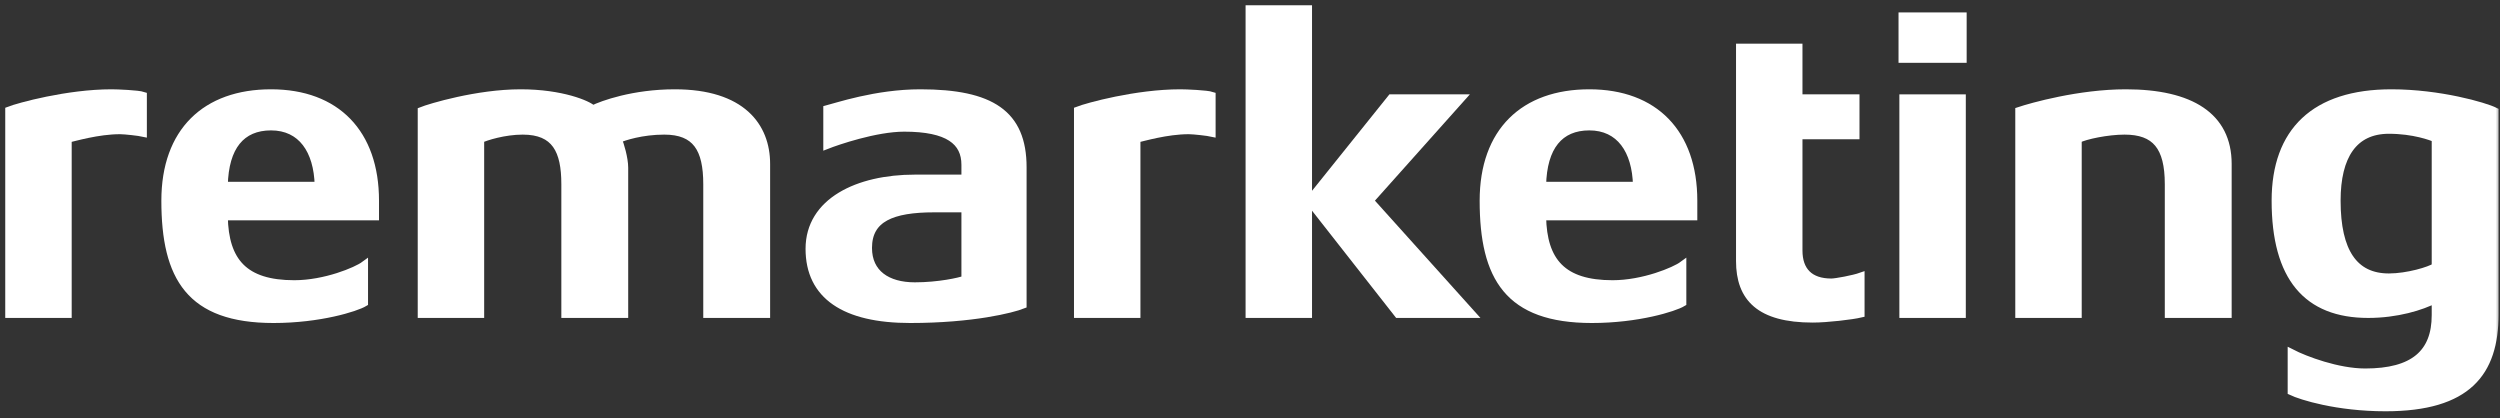 <svg width="281" height="47" viewBox="0 0 281 47" fill="none" xmlns="http://www.w3.org/2000/svg">
<rect x="0" y="0" width="281" height="47" fill="#333333" stroke="none"/>
<mask id="path-1-outside-1_1602_651" maskUnits="userSpaceOnUse" x="0" y="0" width="281" height="47" fill="black">
<rect fill="white" width="281" height="47"/>
<path d="M16.097 14.958C15.67 14.863 14.056 14.673 13.486 14.673C11.017 14.673 8.311 15.48 7.647 15.623V35.325H1V12.394C2.092 11.967 7.599 10.448 12.537 10.448C13.201 10.448 15.528 10.543 16.097 10.733V14.958Z"/>
<path d="M42.19 24.358H25.194C25.289 29.391 27.473 31.907 33.075 31.907C36.541 31.907 40.054 30.435 40.956 29.77V34.043C40.006 34.613 35.923 35.895 30.748 35.895C21.348 35.895 18.547 31.195 18.547 22.554C18.547 14.768 23.105 10.448 30.464 10.448C37.822 10.448 42.19 14.958 42.19 22.554V24.358ZM35.781 20.845C35.686 16.904 33.882 14.246 30.464 14.246C27.14 14.246 25.289 16.477 25.194 20.845H35.781Z"/>
<path d="M86.151 35.325H79.457V20.703C79.457 16.715 78.223 14.72 74.662 14.72C72.146 14.72 70.104 15.385 69.487 15.67C69.724 16.192 70.199 17.806 70.199 18.851V35.325H63.505V20.703C63.505 16.904 62.413 14.72 58.757 14.72C56.669 14.72 54.58 15.385 54.01 15.67V35.325H47.363V12.442C48.313 12.062 53.63 10.448 58.52 10.448C63.173 10.448 66.116 11.73 66.638 12.252C67.683 11.73 71.196 10.448 75.849 10.448C83.397 10.448 86.151 14.198 86.151 18.424V35.325Z"/>
<path d="M114.978 34.281C113.791 34.755 109.329 35.895 102.302 35.895C94.943 35.895 90.955 33.236 90.955 27.966C90.955 22.649 96.415 20.038 102.824 20.038H108.474V18.519C108.474 15.907 106.575 14.388 101.637 14.388C98.409 14.388 94.041 15.907 92.949 16.335V12.252C93.899 12.014 98.457 10.448 103.442 10.448C111.417 10.448 114.978 12.774 114.978 18.803V34.281ZM108.474 31.385V23.456H105.008C100.261 23.456 97.602 24.548 97.602 27.871C97.602 30.72 99.738 32.144 102.824 32.144C105.483 32.144 107.857 31.622 108.474 31.385Z"/>
<path d="M136.224 14.958C135.797 14.863 134.183 14.673 133.613 14.673C131.144 14.673 128.438 15.48 127.774 15.623V35.325H121.127V12.394C122.219 11.967 127.726 10.448 132.664 10.448C133.328 10.448 135.655 10.543 136.224 10.733V14.958Z"/>
<path d="M165.481 35.325H157.126L147.108 22.554L156.366 11.017H164.295L153.992 22.554L165.481 35.325ZM147.061 35.325H140.414V1H147.061V35.325Z"/>
<path d="M190.367 24.358H173.371C173.466 29.391 175.649 31.907 181.252 31.907C184.717 31.907 188.231 30.435 189.133 29.77V34.043C188.183 34.613 184.1 35.895 178.925 35.895C169.525 35.895 166.724 31.195 166.724 22.554C166.724 14.768 171.282 10.448 178.64 10.448C185.999 10.448 190.367 14.958 190.367 22.554V24.358ZM183.958 20.845C183.863 16.904 182.059 14.246 178.64 14.246C175.317 14.246 173.466 16.477 173.371 20.845H183.958Z"/>
<path d="M209.166 35.278C208.169 35.515 205.368 35.847 203.753 35.847C197.771 35.847 195.54 33.474 195.54 29.343V5.32H202.187V11.017H208.596V15.243H202.187V28.156C202.187 30.435 203.421 31.717 205.842 31.717C206.365 31.717 208.358 31.337 209.166 31.052V35.278Z"/>
<path d="M220.641 6.65H213.805V1.807H220.641V6.65ZM220.546 35.325H213.9V11.017H220.546V35.325Z"/>
<path d="M250.428 35.325H243.734V20.703C243.734 16.477 242.263 14.72 238.797 14.72C236.898 14.72 234.382 15.243 233.574 15.67V35.325H226.928V12.442C228.352 11.967 233.717 10.448 238.939 10.448C246.251 10.448 250.428 13.059 250.428 18.424V35.325Z"/>
<path d="M280.429 35.325C280.429 41.877 277.39 45.817 268.133 45.817C262.673 45.817 258.637 44.535 257.545 44.013V39.645C259.112 40.453 262.768 41.829 265.854 41.829C271.266 41.829 273.735 39.693 273.735 35.42V33.663C272.168 34.471 269.414 35.325 266.186 35.325C259.302 35.325 255.741 31.195 255.741 22.554C255.741 14.768 260.157 10.448 268.797 10.448C274.209 10.448 279.289 11.919 280.429 12.489V35.325ZM273.735 29.96V15.575C273.307 15.385 271.313 14.626 268.512 14.626C264.572 14.626 262.673 17.522 262.673 22.554C262.673 28.299 264.619 31.147 268.512 31.147C270.601 31.147 273.117 30.388 273.735 29.96Z"/>
</mask>
<path d="M16.097 14.958C15.67 14.863 14.056 14.673 13.486 14.673C11.017 14.673 8.311 15.48 7.647 15.623V35.325H1V12.394C2.092 11.967 7.599 10.448 12.537 10.448C13.201 10.448 15.528 10.543 16.097 10.733V14.958Z" fill="white"/>
<path d="M42.19 24.358H25.194C25.289 29.391 27.473 31.907 33.075 31.907C36.541 31.907 40.054 30.435 40.956 29.77V34.043C40.006 34.613 35.923 35.895 30.748 35.895C21.348 35.895 18.547 31.195 18.547 22.554C18.547 14.768 23.105 10.448 30.464 10.448C37.822 10.448 42.19 14.958 42.19 22.554V24.358ZM35.781 20.845C35.686 16.904 33.882 14.246 30.464 14.246C27.14 14.246 25.289 16.477 25.194 20.845H35.781Z" fill="white"/>
<path d="M86.151 35.325H79.457V20.703C79.457 16.715 78.223 14.72 74.662 14.72C72.146 14.72 70.104 15.385 69.487 15.67C69.724 16.192 70.199 17.806 70.199 18.851V35.325H63.505V20.703C63.505 16.904 62.413 14.72 58.757 14.72C56.669 14.72 54.58 15.385 54.01 15.67V35.325H47.363V12.442C48.313 12.062 53.63 10.448 58.52 10.448C63.173 10.448 66.116 11.73 66.638 12.252C67.683 11.73 71.196 10.448 75.849 10.448C83.397 10.448 86.151 14.198 86.151 18.424V35.325Z" fill="white"/>
<path d="M114.978 34.281C113.791 34.755 109.329 35.895 102.302 35.895C94.943 35.895 90.955 33.236 90.955 27.966C90.955 22.649 96.415 20.038 102.824 20.038H108.474V18.519C108.474 15.907 106.575 14.388 101.637 14.388C98.409 14.388 94.041 15.907 92.949 16.335V12.252C93.899 12.014 98.457 10.448 103.442 10.448C111.417 10.448 114.978 12.774 114.978 18.803V34.281ZM108.474 31.385V23.456H105.008C100.261 23.456 97.602 24.548 97.602 27.871C97.602 30.72 99.738 32.144 102.824 32.144C105.483 32.144 107.857 31.622 108.474 31.385Z" fill="white"/>
<path d="M136.224 14.958C135.797 14.863 134.183 14.673 133.613 14.673C131.144 14.673 128.438 15.48 127.774 15.623V35.325H121.127V12.394C122.219 11.967 127.726 10.448 132.664 10.448C133.328 10.448 135.655 10.543 136.224 10.733V14.958Z" fill="white"/>
<path d="M165.481 35.325H157.126L147.108 22.554L156.366 11.017H164.295L153.992 22.554L165.481 35.325ZM147.061 35.325H140.414V1H147.061V35.325Z" fill="white"/>
<path d="M190.367 24.358H173.371C173.466 29.391 175.649 31.907 181.252 31.907C184.717 31.907 188.231 30.435 189.133 29.77V34.043C188.183 34.613 184.1 35.895 178.925 35.895C169.525 35.895 166.724 31.195 166.724 22.554C166.724 14.768 171.282 10.448 178.64 10.448C185.999 10.448 190.367 14.958 190.367 22.554V24.358ZM183.958 20.845C183.863 16.904 182.059 14.246 178.64 14.246C175.317 14.246 173.466 16.477 173.371 20.845H183.958Z" fill="white"/>
<path d="M209.166 35.278C208.169 35.515 205.368 35.847 203.753 35.847C197.771 35.847 195.54 33.474 195.54 29.343V5.32H202.187V11.017H208.596V15.243H202.187V28.156C202.187 30.435 203.421 31.717 205.842 31.717C206.365 31.717 208.358 31.337 209.166 31.052V35.278Z" fill="white"/>
<path d="M220.641 6.65H213.805V1.807H220.641V6.65ZM220.546 35.325H213.9V11.017H220.546V35.325Z" fill="white"/>
<path d="M250.428 35.325H243.734V20.703C243.734 16.477 242.263 14.72 238.797 14.72C236.898 14.72 234.382 15.243 233.574 15.67V35.325H226.928V12.442C228.352 11.967 233.717 10.448 238.939 10.448C246.251 10.448 250.428 13.059 250.428 18.424V35.325Z" fill="white"/>
<path d="M280.429 35.325C280.429 41.877 277.39 45.817 268.133 45.817C262.673 45.817 258.637 44.535 257.545 44.013V39.645C259.112 40.453 262.768 41.829 265.854 41.829C271.266 41.829 273.735 39.693 273.735 35.42V33.663C272.168 34.471 269.414 35.325 266.186 35.325C259.302 35.325 255.741 31.195 255.741 22.554C255.741 14.768 260.157 10.448 268.797 10.448C274.209 10.448 279.289 11.919 280.429 12.489V35.325ZM273.735 29.96V15.575C273.307 15.385 271.313 14.626 268.512 14.626C264.572 14.626 262.673 17.522 262.673 22.554C262.673 28.299 264.619 31.147 268.512 31.147C270.601 31.147 273.117 30.388 273.735 29.96Z" fill="white"/>
<path d="M16.097 14.958C15.67 14.863 14.056 14.673 13.486 14.673C11.017 14.673 8.311 15.48 7.647 15.623V35.325H1V12.394C2.092 11.967 7.599 10.448 12.537 10.448C13.201 10.448 15.528 10.543 16.097 10.733V14.958Z" stroke="white" stroke-width="0.821" mask="url(#path-1-outside-1_1602_651)"/>
<path d="M42.19 24.358H25.194C25.289 29.391 27.473 31.907 33.075 31.907C36.541 31.907 40.054 30.435 40.956 29.77V34.043C40.006 34.613 35.923 35.895 30.748 35.895C21.348 35.895 18.547 31.195 18.547 22.554C18.547 14.768 23.105 10.448 30.464 10.448C37.822 10.448 42.19 14.958 42.19 22.554V24.358ZM35.781 20.845C35.686 16.904 33.882 14.246 30.464 14.246C27.14 14.246 25.289 16.477 25.194 20.845H35.781Z" stroke="white" stroke-width="0.821" mask="url(#path-1-outside-1_1602_651)"/>
<path d="M86.151 35.325H79.457V20.703C79.457 16.715 78.223 14.72 74.662 14.72C72.146 14.72 70.104 15.385 69.487 15.67C69.724 16.192 70.199 17.806 70.199 18.851V35.325H63.505V20.703C63.505 16.904 62.413 14.72 58.757 14.72C56.669 14.72 54.58 15.385 54.01 15.67V35.325H47.363V12.442C48.313 12.062 53.63 10.448 58.52 10.448C63.173 10.448 66.116 11.73 66.638 12.252C67.683 11.73 71.196 10.448 75.849 10.448C83.397 10.448 86.151 14.198 86.151 18.424V35.325Z" stroke="white" stroke-width="0.821" mask="url(#path-1-outside-1_1602_651)"/>
<path d="M114.978 34.281C113.791 34.755 109.329 35.895 102.302 35.895C94.943 35.895 90.955 33.236 90.955 27.966C90.955 22.649 96.415 20.038 102.824 20.038H108.474V18.519C108.474 15.907 106.575 14.388 101.637 14.388C98.409 14.388 94.041 15.907 92.949 16.335V12.252C93.899 12.014 98.457 10.448 103.442 10.448C111.417 10.448 114.978 12.774 114.978 18.803V34.281ZM108.474 31.385V23.456H105.008C100.261 23.456 97.602 24.548 97.602 27.871C97.602 30.72 99.738 32.144 102.824 32.144C105.483 32.144 107.857 31.622 108.474 31.385Z" stroke="white" stroke-width="0.821" mask="url(#path-1-outside-1_1602_651)"/>
<path d="M136.224 14.958C135.797 14.863 134.183 14.673 133.613 14.673C131.144 14.673 128.438 15.48 127.774 15.623V35.325H121.127V12.394C122.219 11.967 127.726 10.448 132.664 10.448C133.328 10.448 135.655 10.543 136.224 10.733V14.958Z" stroke="white" stroke-width="0.821" mask="url(#path-1-outside-1_1602_651)"/>
<path d="M165.481 35.325H157.126L147.108 22.554L156.366 11.017H164.295L153.992 22.554L165.481 35.325ZM147.061 35.325H140.414V1H147.061V35.325Z" stroke="white" stroke-width="0.821" mask="url(#path-1-outside-1_1602_651)"/>
<path d="M190.367 24.358H173.371C173.466 29.391 175.649 31.907 181.252 31.907C184.717 31.907 188.231 30.435 189.133 29.77V34.043C188.183 34.613 184.1 35.895 178.925 35.895C169.525 35.895 166.724 31.195 166.724 22.554C166.724 14.768 171.282 10.448 178.64 10.448C185.999 10.448 190.367 14.958 190.367 22.554V24.358ZM183.958 20.845C183.863 16.904 182.059 14.246 178.64 14.246C175.317 14.246 173.466 16.477 173.371 20.845H183.958Z" stroke="white" stroke-width="0.821" mask="url(#path-1-outside-1_1602_651)"/>
<path d="M209.166 35.278C208.169 35.515 205.368 35.847 203.753 35.847C197.771 35.847 195.54 33.474 195.54 29.343V5.32H202.187V11.017H208.596V15.243H202.187V28.156C202.187 30.435 203.421 31.717 205.842 31.717C206.365 31.717 208.358 31.337 209.166 31.052V35.278Z" stroke="white" stroke-width="0.821" mask="url(#path-1-outside-1_1602_651)"/>
<path d="M220.641 6.65H213.805V1.807H220.641V6.65ZM220.546 35.325H213.9V11.017H220.546V35.325Z" stroke="white" stroke-width="0.821" mask="url(#path-1-outside-1_1602_651)"/>
<path d="M250.428 35.325H243.734V20.703C243.734 16.477 242.263 14.72 238.797 14.72C236.898 14.72 234.382 15.243 233.574 15.67V35.325H226.928V12.442C228.352 11.967 233.717 10.448 238.939 10.448C246.251 10.448 250.428 13.059 250.428 18.424V35.325Z" stroke="white" stroke-width="0.821" mask="url(#path-1-outside-1_1602_651)"/>
<path d="M280.429 35.325C280.429 41.877 277.39 45.817 268.133 45.817C262.673 45.817 258.637 44.535 257.545 44.013V39.645C259.112 40.453 262.768 41.829 265.854 41.829C271.266 41.829 273.735 39.693 273.735 35.42V33.663C272.168 34.471 269.414 35.325 266.186 35.325C259.302 35.325 255.741 31.195 255.741 22.554C255.741 14.768 260.157 10.448 268.797 10.448C274.209 10.448 279.289 11.919 280.429 12.489V35.325ZM273.735 29.96V15.575C273.307 15.385 271.313 14.626 268.512 14.626C264.572 14.626 262.673 17.522 262.673 22.554C262.673 28.299 264.619 31.147 268.512 31.147C270.601 31.147 273.117 30.388 273.735 29.96Z" stroke="white" stroke-width="0.821" mask="url(#path-1-outside-1_1602_651)"/>
</svg>
